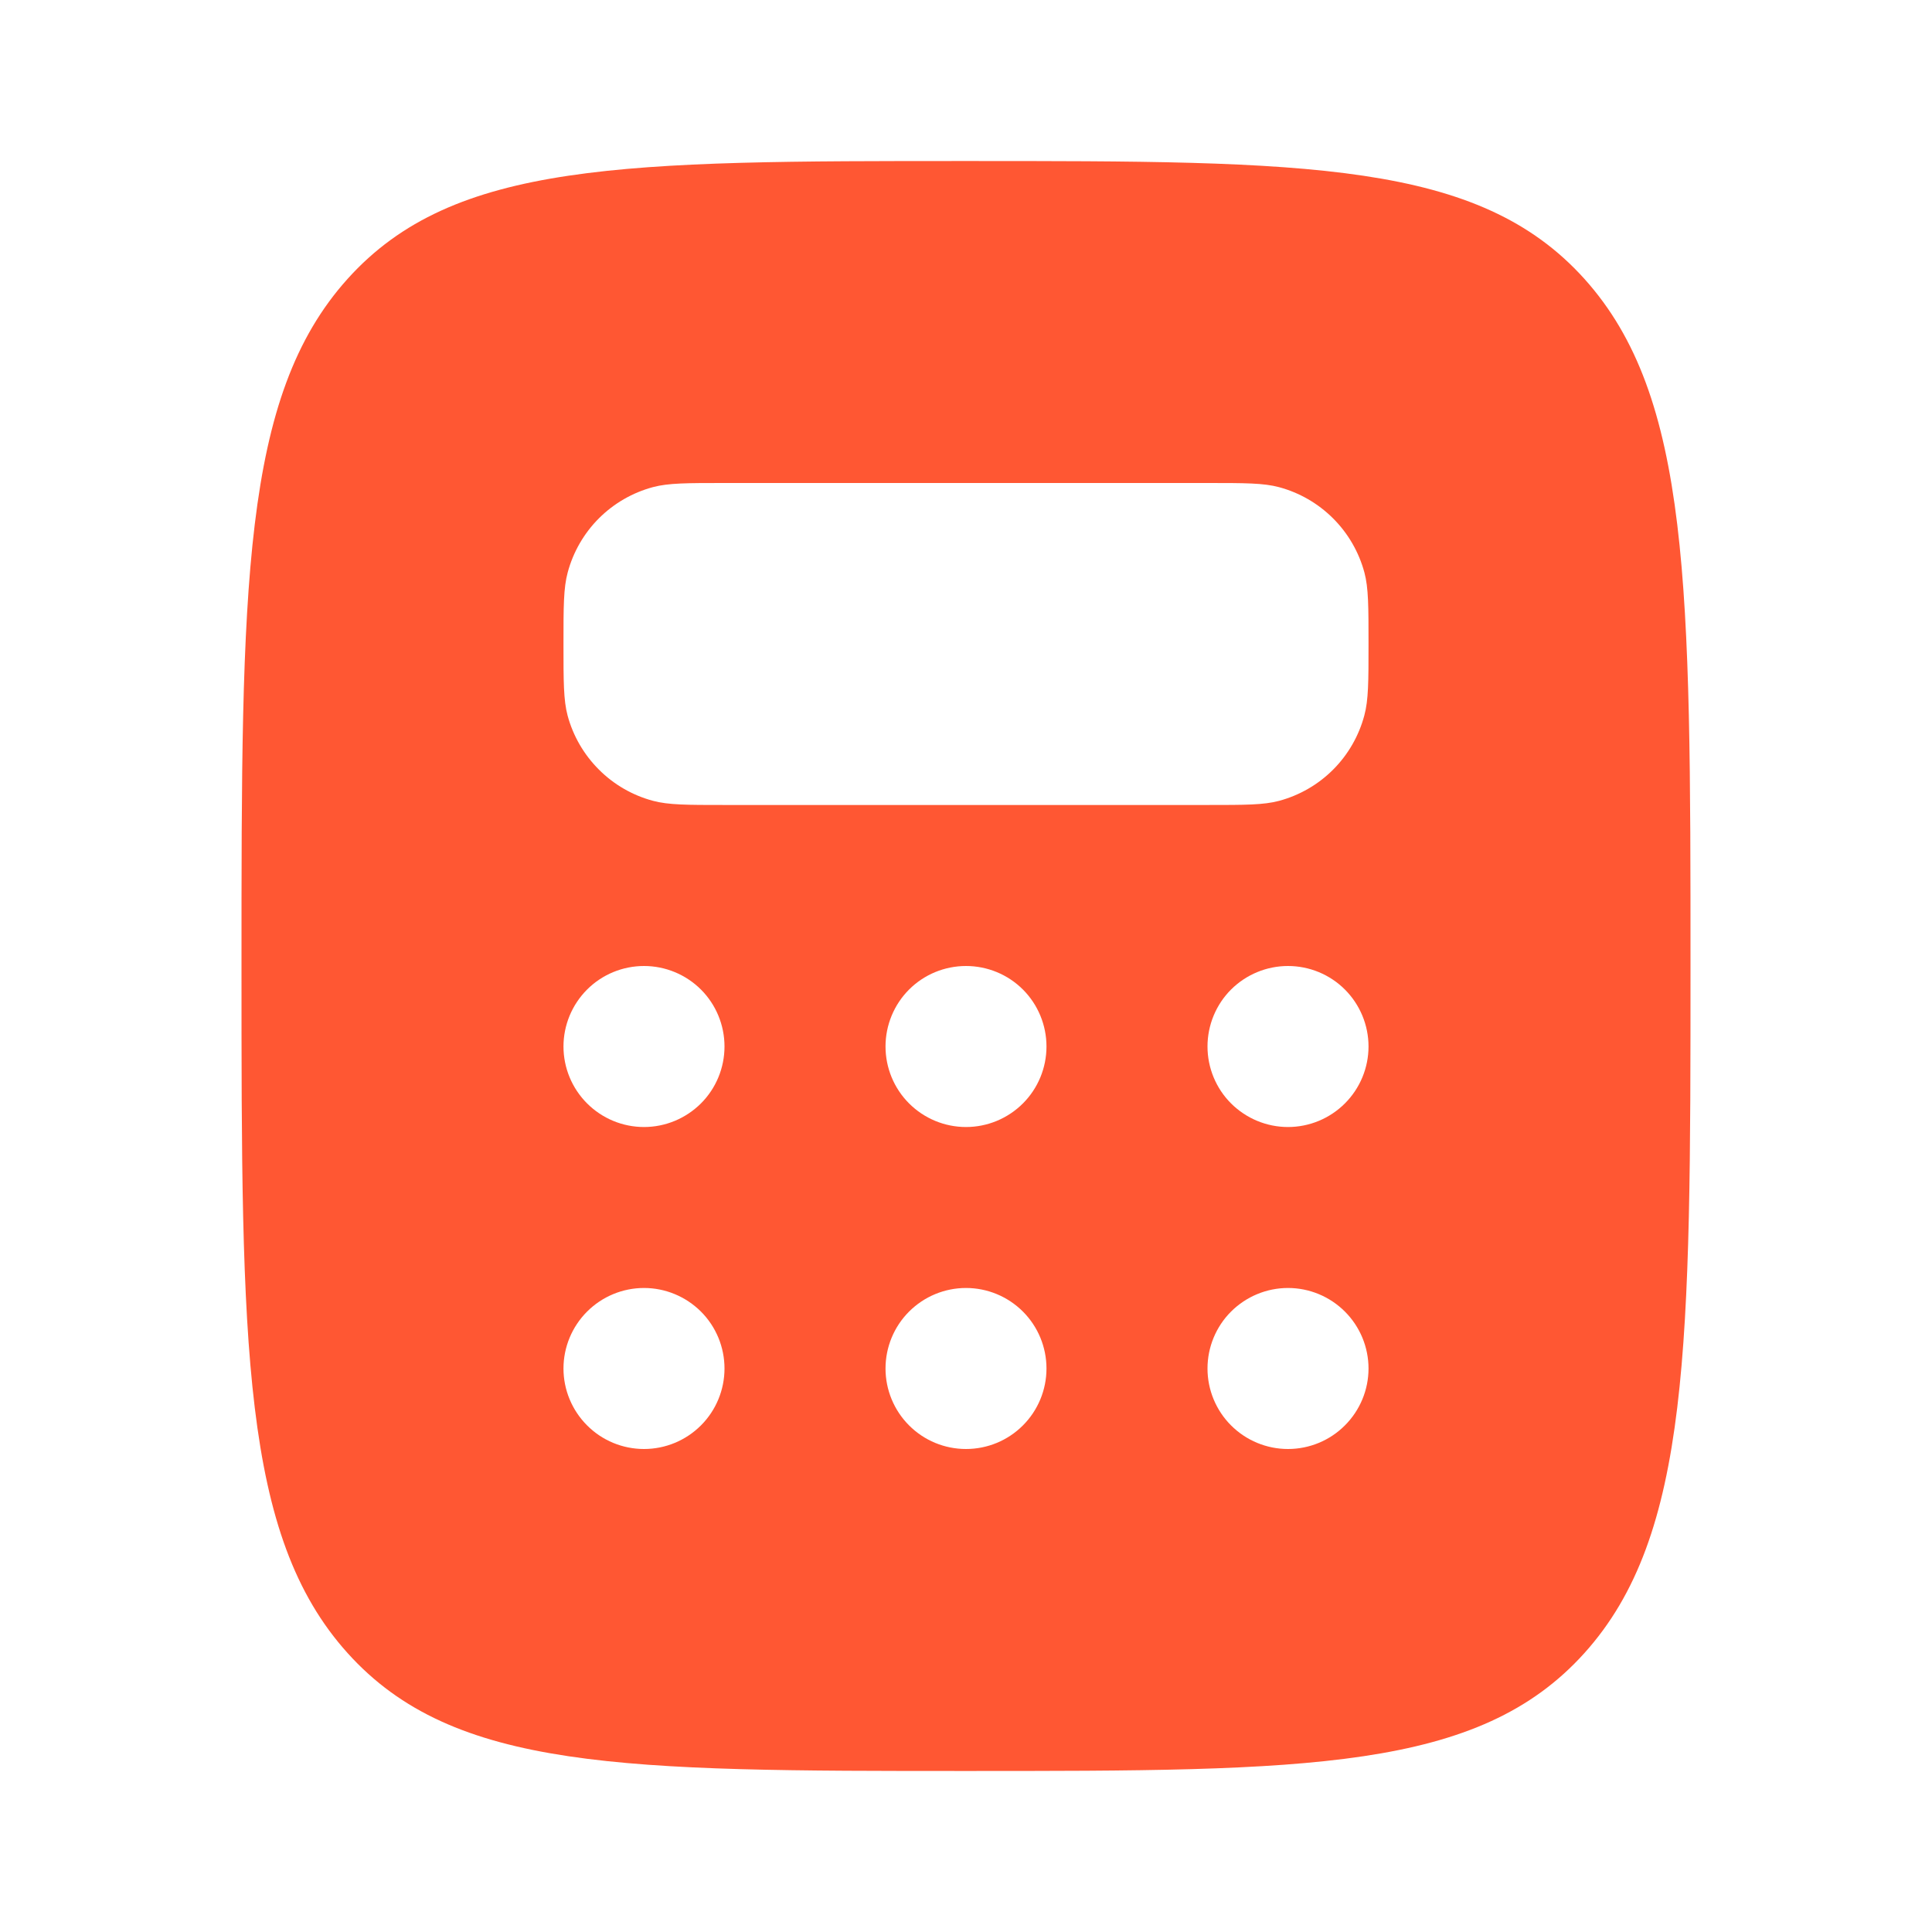 <svg width="32" height="32" viewBox="0 0 32 32" fill="none" xmlns="http://www.w3.org/2000/svg">
<path fill-rule="evenodd" clip-rule="evenodd" d="M16 29.333C10.343 29.333 7.515 29.333 5.757 27.38C4 25.429 4 22.285 4 16C4 9.715 4 6.572 5.757 4.619C7.515 2.665 10.344 2.667 16 2.667C21.656 2.667 24.485 2.667 26.243 4.619C28 6.573 28 9.715 28 16C28 22.285 28 25.428 26.243 27.38C24.485 29.332 21.656 29.333 16 29.333ZM20 8H12C11.38 8 11.071 8 10.816 8.068C10.477 8.159 10.168 8.337 9.92 8.585C9.672 8.833 9.494 9.142 9.403 9.481C9.333 9.739 9.333 10.048 9.333 10.667C9.333 11.285 9.333 11.596 9.401 11.851C9.492 12.19 9.671 12.498 9.919 12.746C10.167 12.995 10.476 13.173 10.815 13.264C11.072 13.333 11.381 13.333 12 13.333H20C20.62 13.333 20.929 13.333 21.184 13.265C21.523 13.174 21.832 12.996 22.08 12.748C22.328 12.5 22.506 12.191 22.597 11.852C22.667 11.595 22.667 11.285 22.667 10.667C22.667 10.048 22.667 9.737 22.599 9.483C22.508 9.144 22.329 8.835 22.081 8.587C21.833 8.339 21.524 8.16 21.185 8.069C20.929 8 20.619 8 20 8ZM12 17.333C12 17.687 11.86 18.026 11.61 18.276C11.359 18.526 11.02 18.667 10.667 18.667C10.313 18.667 9.974 18.526 9.724 18.276C9.474 18.026 9.333 17.687 9.333 17.333C9.333 16.98 9.474 16.64 9.724 16.39C9.974 16.14 10.313 16 10.667 16C11.02 16 11.359 16.14 11.61 16.39C11.86 16.64 12 16.98 12 17.333ZM16 18.667C16.354 18.667 16.693 18.526 16.943 18.276C17.193 18.026 17.333 17.687 17.333 17.333C17.333 16.98 17.193 16.64 16.943 16.39C16.693 16.14 16.354 16 16 16C15.646 16 15.307 16.14 15.057 16.39C14.807 16.64 14.667 16.98 14.667 17.333C14.667 17.687 14.807 18.026 15.057 18.276C15.307 18.526 15.646 18.667 16 18.667ZM22.667 17.333C22.667 17.687 22.526 18.026 22.276 18.276C22.026 18.526 21.687 18.667 21.333 18.667C20.98 18.667 20.641 18.526 20.39 18.276C20.14 18.026 20 17.687 20 17.333C20 16.98 20.14 16.64 20.39 16.39C20.641 16.14 20.98 16 21.333 16C21.687 16 22.026 16.14 22.276 16.39C22.526 16.64 22.667 16.98 22.667 17.333ZM21.333 24C21.687 24 22.026 23.86 22.276 23.609C22.526 23.359 22.667 23.02 22.667 22.667C22.667 22.313 22.526 21.974 22.276 21.724C22.026 21.474 21.687 21.333 21.333 21.333C20.98 21.333 20.641 21.474 20.39 21.724C20.14 21.974 20 22.313 20 22.667C20 23.02 20.14 23.359 20.39 23.609C20.641 23.86 20.98 24 21.333 24ZM17.333 22.667C17.333 23.02 17.193 23.359 16.943 23.609C16.693 23.86 16.354 24 16 24C15.646 24 15.307 23.86 15.057 23.609C14.807 23.359 14.667 23.02 14.667 22.667C14.667 22.313 14.807 21.974 15.057 21.724C15.307 21.474 15.646 21.333 16 21.333C16.354 21.333 16.693 21.474 16.943 21.724C17.193 21.974 17.333 22.313 17.333 22.667ZM10.667 24C11.02 24 11.359 23.86 11.61 23.609C11.86 23.359 12 23.02 12 22.667C12 22.313 11.86 21.974 11.61 21.724C11.359 21.474 11.02 21.333 10.667 21.333C10.313 21.333 9.974 21.474 9.724 21.724C9.474 21.974 9.333 22.313 9.333 22.667C9.333 23.02 9.474 23.359 9.724 23.609C9.974 23.86 10.313 24 10.667 24Z" fill="#FF5733"/>
</svg>

